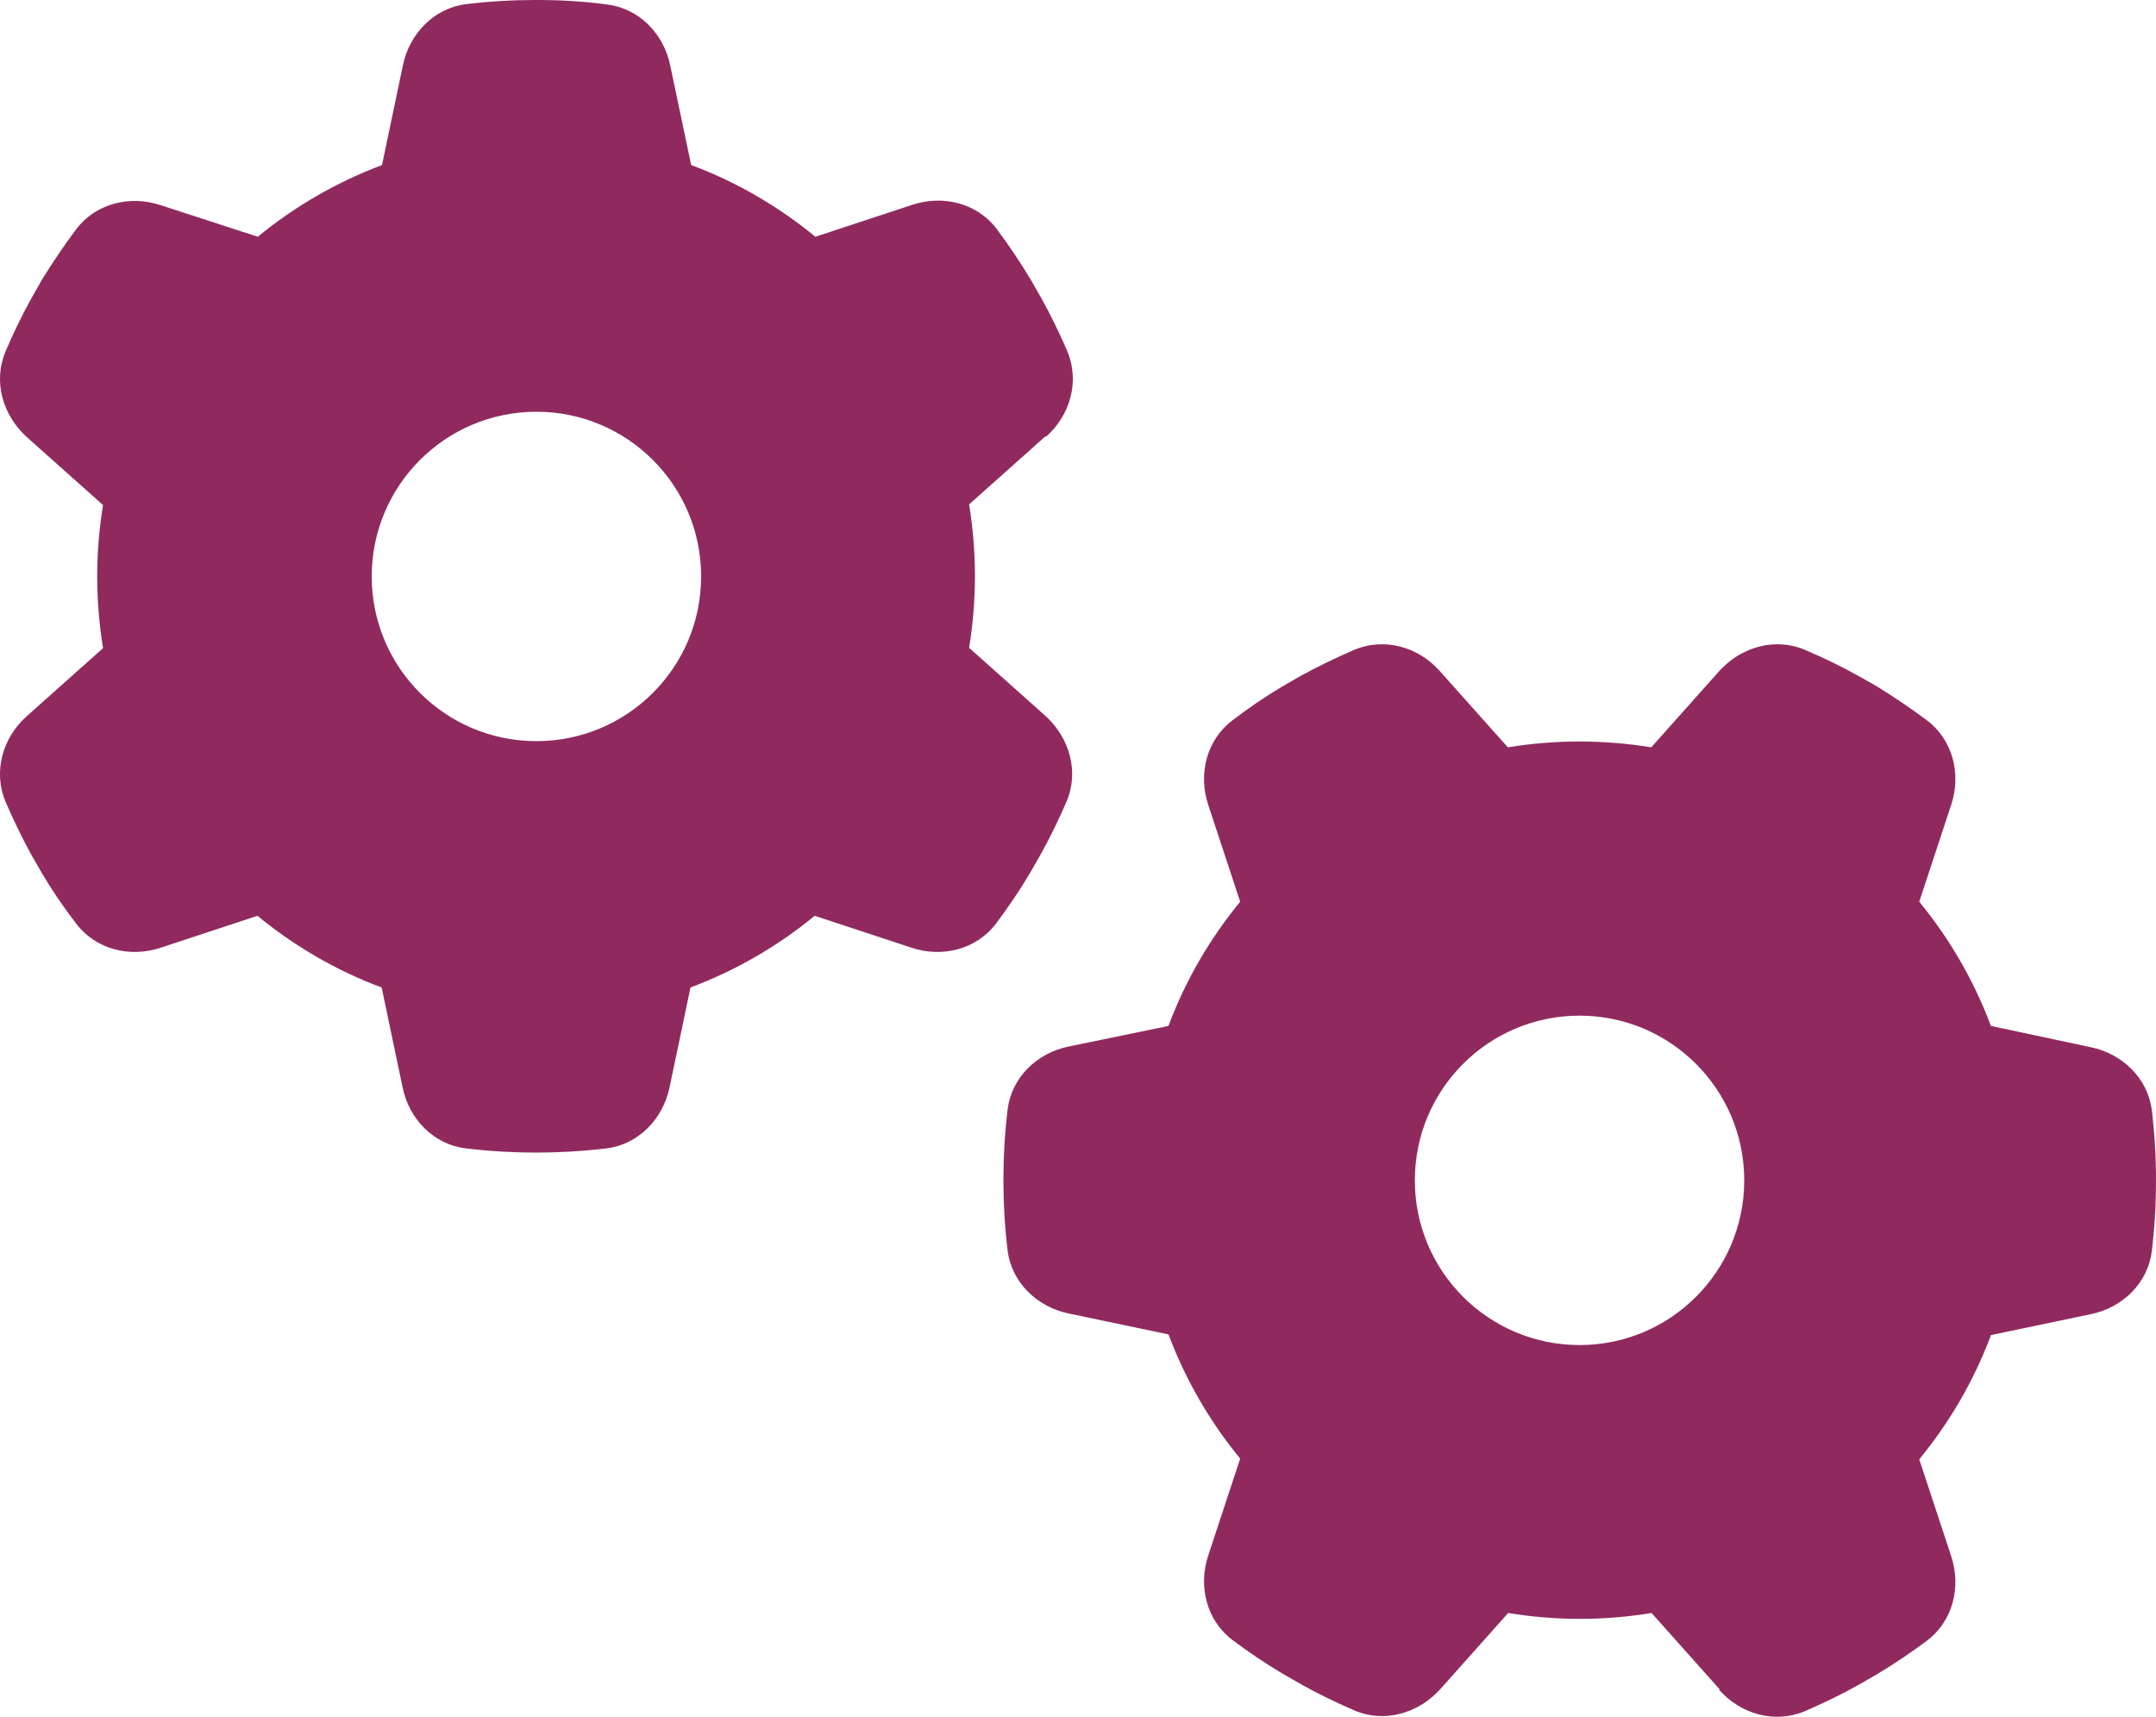 <?xml version="1.0" encoding="UTF-8"?>
<svg xmlns="http://www.w3.org/2000/svg" id="Ebene_1" data-name="Ebene 1" width="628.33" height="500.33" viewBox="0 0 628.33 500.33">
  <defs>
    <style>
      .cls-1 {
        fill: #902a5e;
        stroke-width: 0px;
      }
    </style>
  </defs>
  <path class="cls-1" d="M304.83,127.3c7.1-6.3,9.9-16.2,6.2-25-2.3-5.3-4.8-10.5-7.6-15.5l-3.1-5.4c-3-5-6.3-9.9-9.8-14.6-5.7-7.6-15.7-10.1-24.7-7.1l-28.2,9.3c-10.7-8.8-23-16-36.2-20.9l-6.1-29c-1.9-9.3-9.1-16.7-18.5-17.8-6.6-.9-13.3-1.3-20.1-1.3h-.7c-6.8,0-13.5.4-20.1,1.2-9.4,1.1-16.6,8.6-18.5,17.8l-6.1,29.1c-13.3,5-25.5,12.1-36.2,20.9l-28.3-9.2c-9-3-19-.5-24.7,7.1-3.5,4.7-6.8,9.6-9.9,14.6l-3,5.3c-2.8,5-5.3,10.2-7.6,15.6-3.7,8.7-.9,18.6,6.2,25l22.2,19.8c-1.1,6.7-1.7,13.7-1.7,20.8s.6,14.1,1.7,20.9l-22.2,19.8c-7.1,6.3-9.9,16.2-6.2,25,2.3,5.3,4.8,10.5,7.6,15.6l3,5.2c3,5.1,6.3,9.9,9.9,14.6,5.7,7.6,15.7,10.1,24.7,7.1l28.2-9.3c10.7,8.8,23,16,36.2,20.9l6.1,29.1c1.9,9.3,9.1,16.7,18.5,17.8,6.7.8,13.5,1.2,20.4,1.2s13.7-.4,20.4-1.2c9.4-1.1,16.6-8.6,18.5-17.8l6.1-29.1c13.3-5,25.5-12.1,36.2-20.9l28.2,9.3c9,3,19,.5,24.7-7.1,3.5-4.7,6.8-9.5,9.8-14.6l3.1-5.4c2.8-5,5.3-10.2,7.6-15.5,3.7-8.7.9-18.6-6.2-25l-22.2-19.8c1.1-6.8,1.7-13.8,1.7-20.9s-.6-14.1-1.7-20.9l22.2-19.8.2.1ZM108.33,168c0-26.51,21.49-48,48-48s48,21.49,48,48-21.49,48-48,48-48-21.49-48-48ZM501.03,492.5c6.3,7.1,16.2,9.9,25,6.2,5.3-2.3,10.5-4.8,15.5-7.6l5.4-3.1c5-3,9.9-6.3,14.6-9.8,7.6-5.7,10.1-15.7,7.1-24.7l-9.3-28.2c8.8-10.7,16-23,20.9-36.2l29.1-6.1c9.3-1.9,16.7-9.1,17.8-18.5.8-6.7,1.2-13.5,1.2-20.4s-.4-13.7-1.2-20.4c-1.1-9.4-8.6-16.6-17.8-18.5l-29.1-6.2c-5-13.3-12.1-25.5-20.9-36.2l9.3-28.2c3-9,.5-19-7.1-24.7-4.7-3.5-9.6-6.8-14.6-9.9l-5.3-3c-5-2.8-10.2-5.3-15.6-7.6-8.7-3.7-18.6-.9-25,6.2l-19.8,22.2c-6.8-1.1-13.8-1.7-20.9-1.7s-14.1.6-20.9,1.7l-19.8-22.2c-6.3-7.1-16.2-9.9-25-6.2-5.3,2.3-10.5,4.8-15.6,7.6l-5.2,3c-5.1,3-9.9,6.3-14.6,9.9-7.6,5.7-10.1,15.7-7.1,24.7l9.3,28.2c-8.8,10.7-16,23-20.9,36.2l-29.1,6c-9.3,1.9-16.7,9.1-17.8,18.5-.8,6.7-1.2,13.5-1.2,20.4s.4,13.7,1.2,20.4c1.1,9.4,8.6,16.6,17.8,18.5l29.1,6.1c5,13.3,12.1,25.5,20.9,36.2l-9.3,28.2c-3,9-.5,19,7.1,24.7,4.7,3.5,9.5,6.8,14.6,9.8l5.4,3.1c5,2.8,10.2,5.3,15.5,7.6,8.7,3.7,18.6.9,25-6.2l19.8-22.2c6.8,1.1,13.8,1.7,20.9,1.7s14.1-.6,20.9-1.7l19.8,22.2-.1.2ZM460.33,296c26.51,0,48,21.49,48,48s-21.49,48-48,48h0c-26.51,0-48-21.49-48-48s21.49-48,48-48Z"></path>
</svg>
